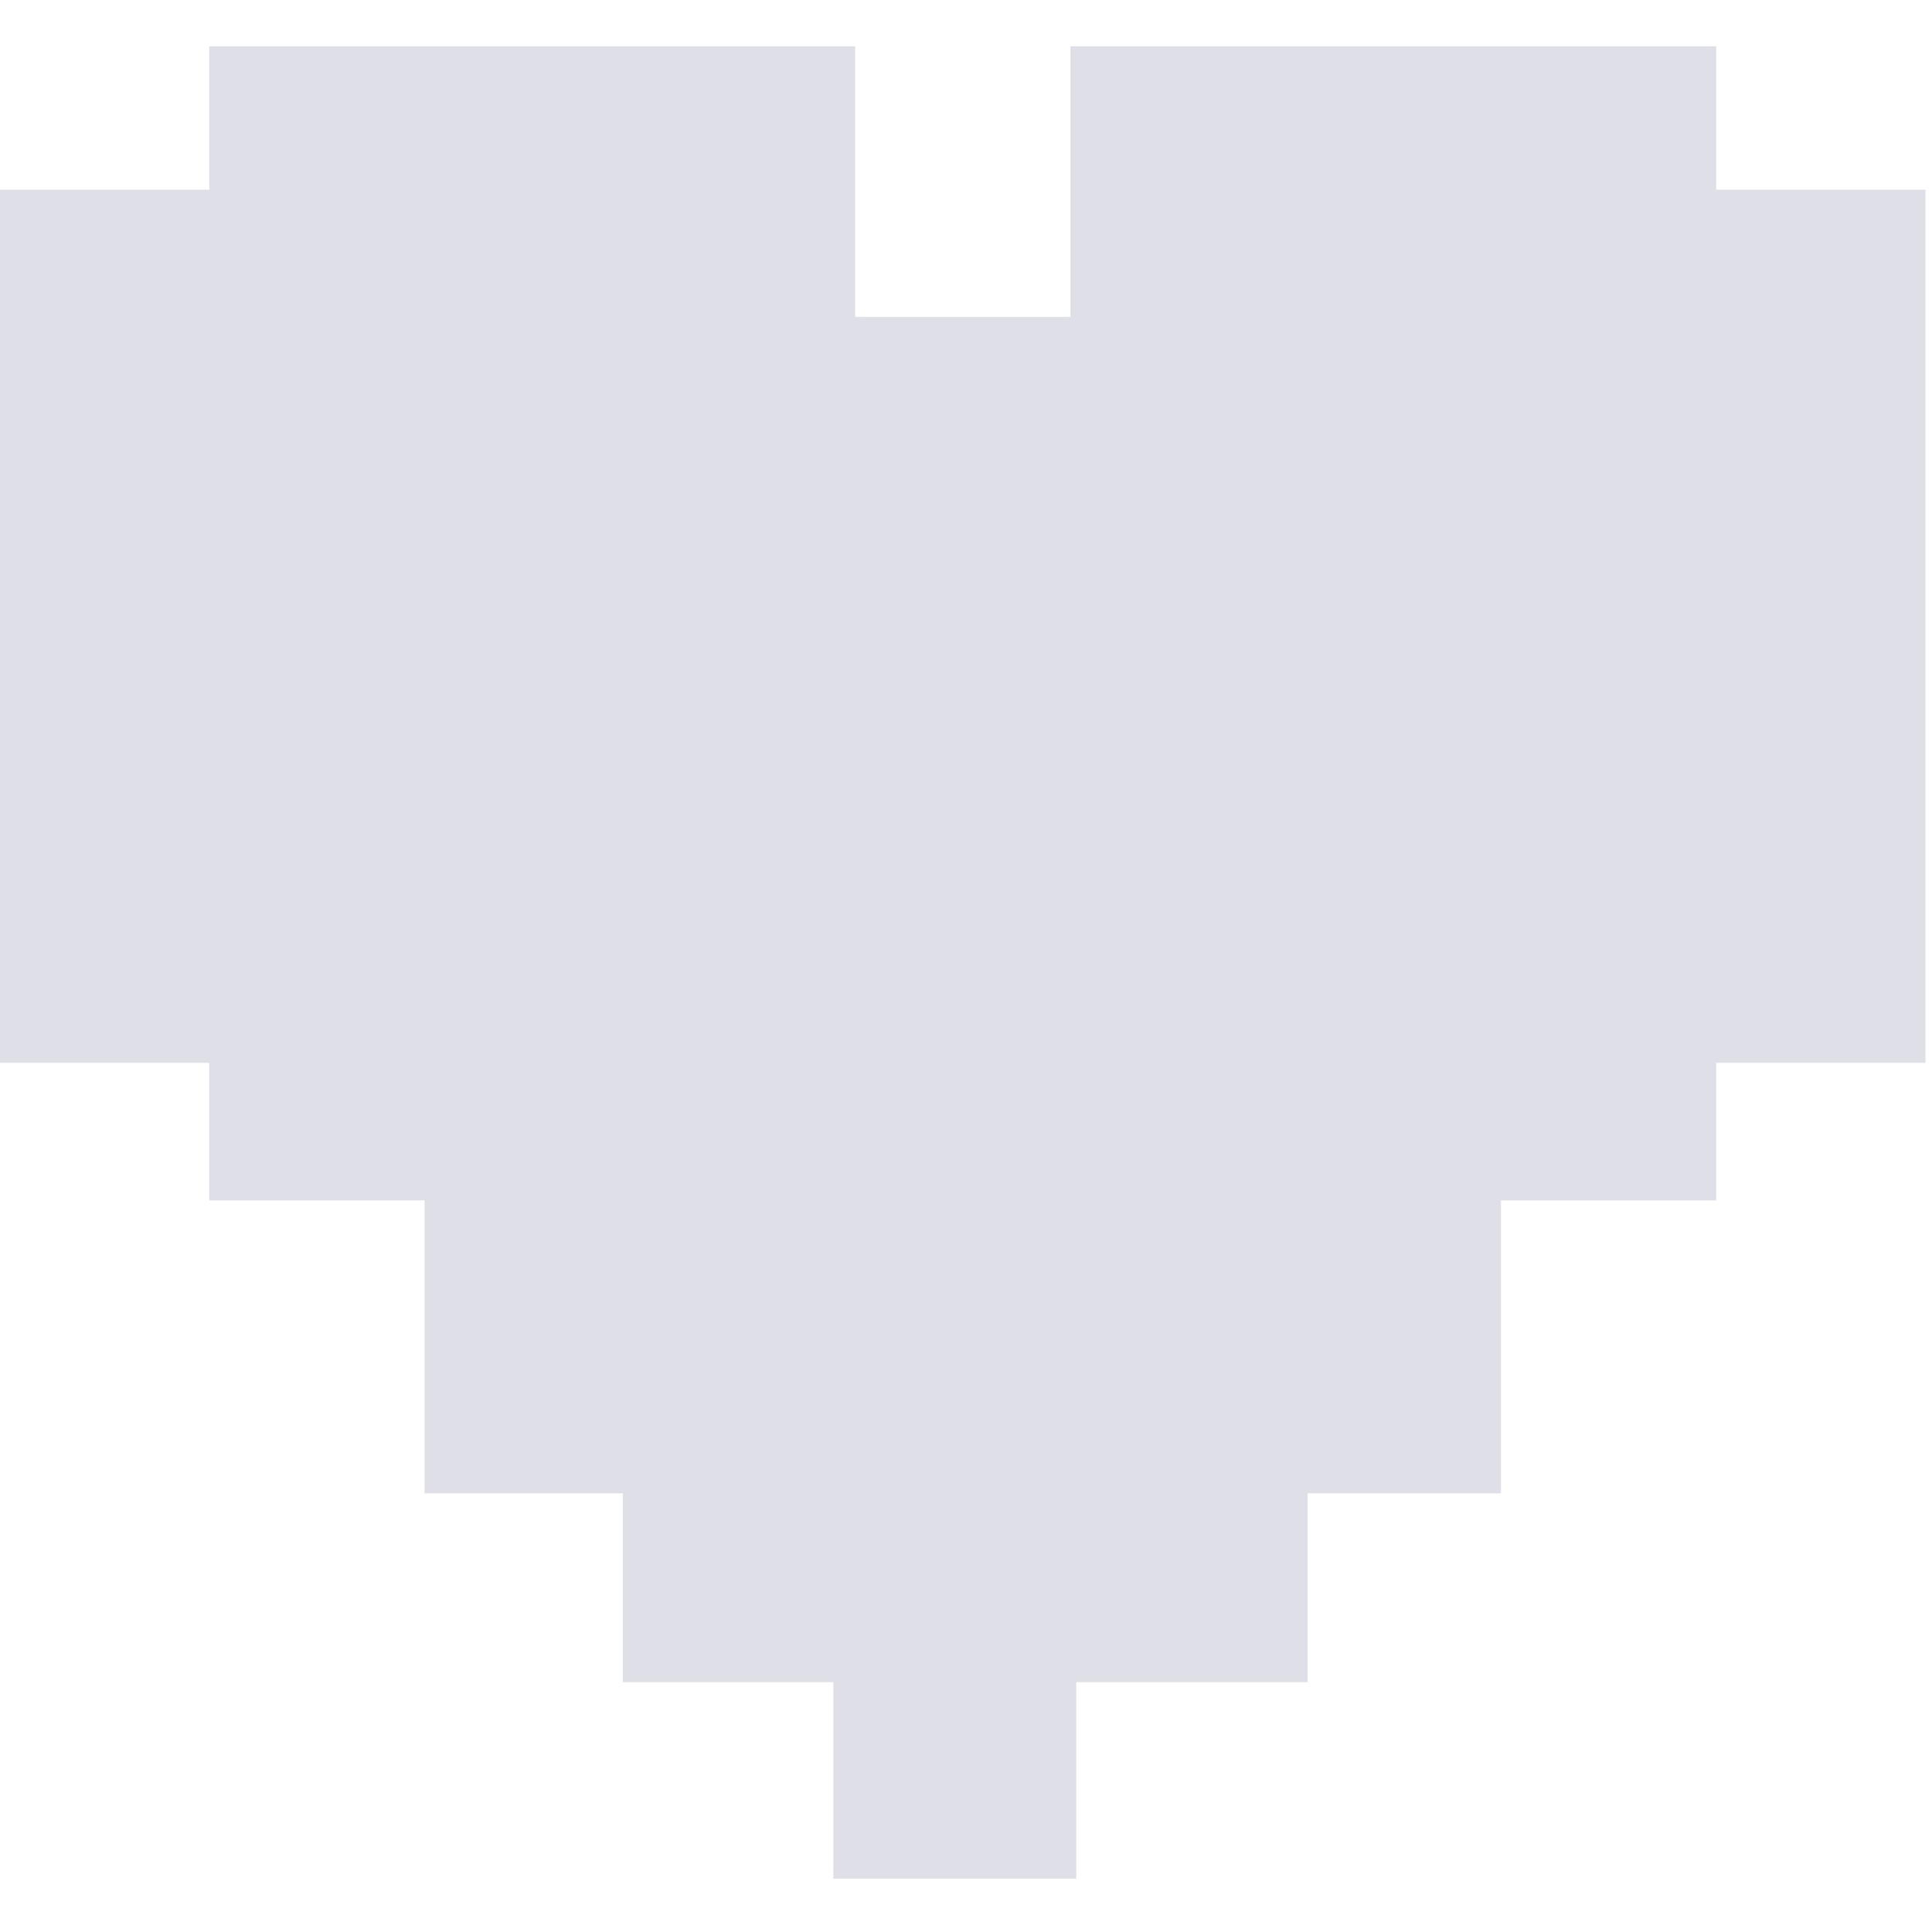 <?xml version="1.0" encoding="UTF-8"?> <svg xmlns="http://www.w3.org/2000/svg" width="16" height="16" viewBox="0 0 16 16" fill="none"><g clip-path="url(#clip0_648_1139)"><path fill-rule="evenodd" clip-rule="evenodd" d="M7.082 0.383L1.733 0.383V1.571H2.72286e-08L0 8.802H1.733V9.941H3.516V12.367H5.158V13.931H6.901V15.559H8.913V13.931H10.829V12.367H12.43V9.941H14.213V8.802H15.946V1.571H14.213V0.383L8.865 0.383V2.625H7.082V0.383Z" fill="#DFDFE7"></path></g><defs><clipPath id="clip0_648_1139"><rect width="16" height="15.233" fill="white" transform="translate(0 0.383)"></rect></clipPath></defs></svg> 